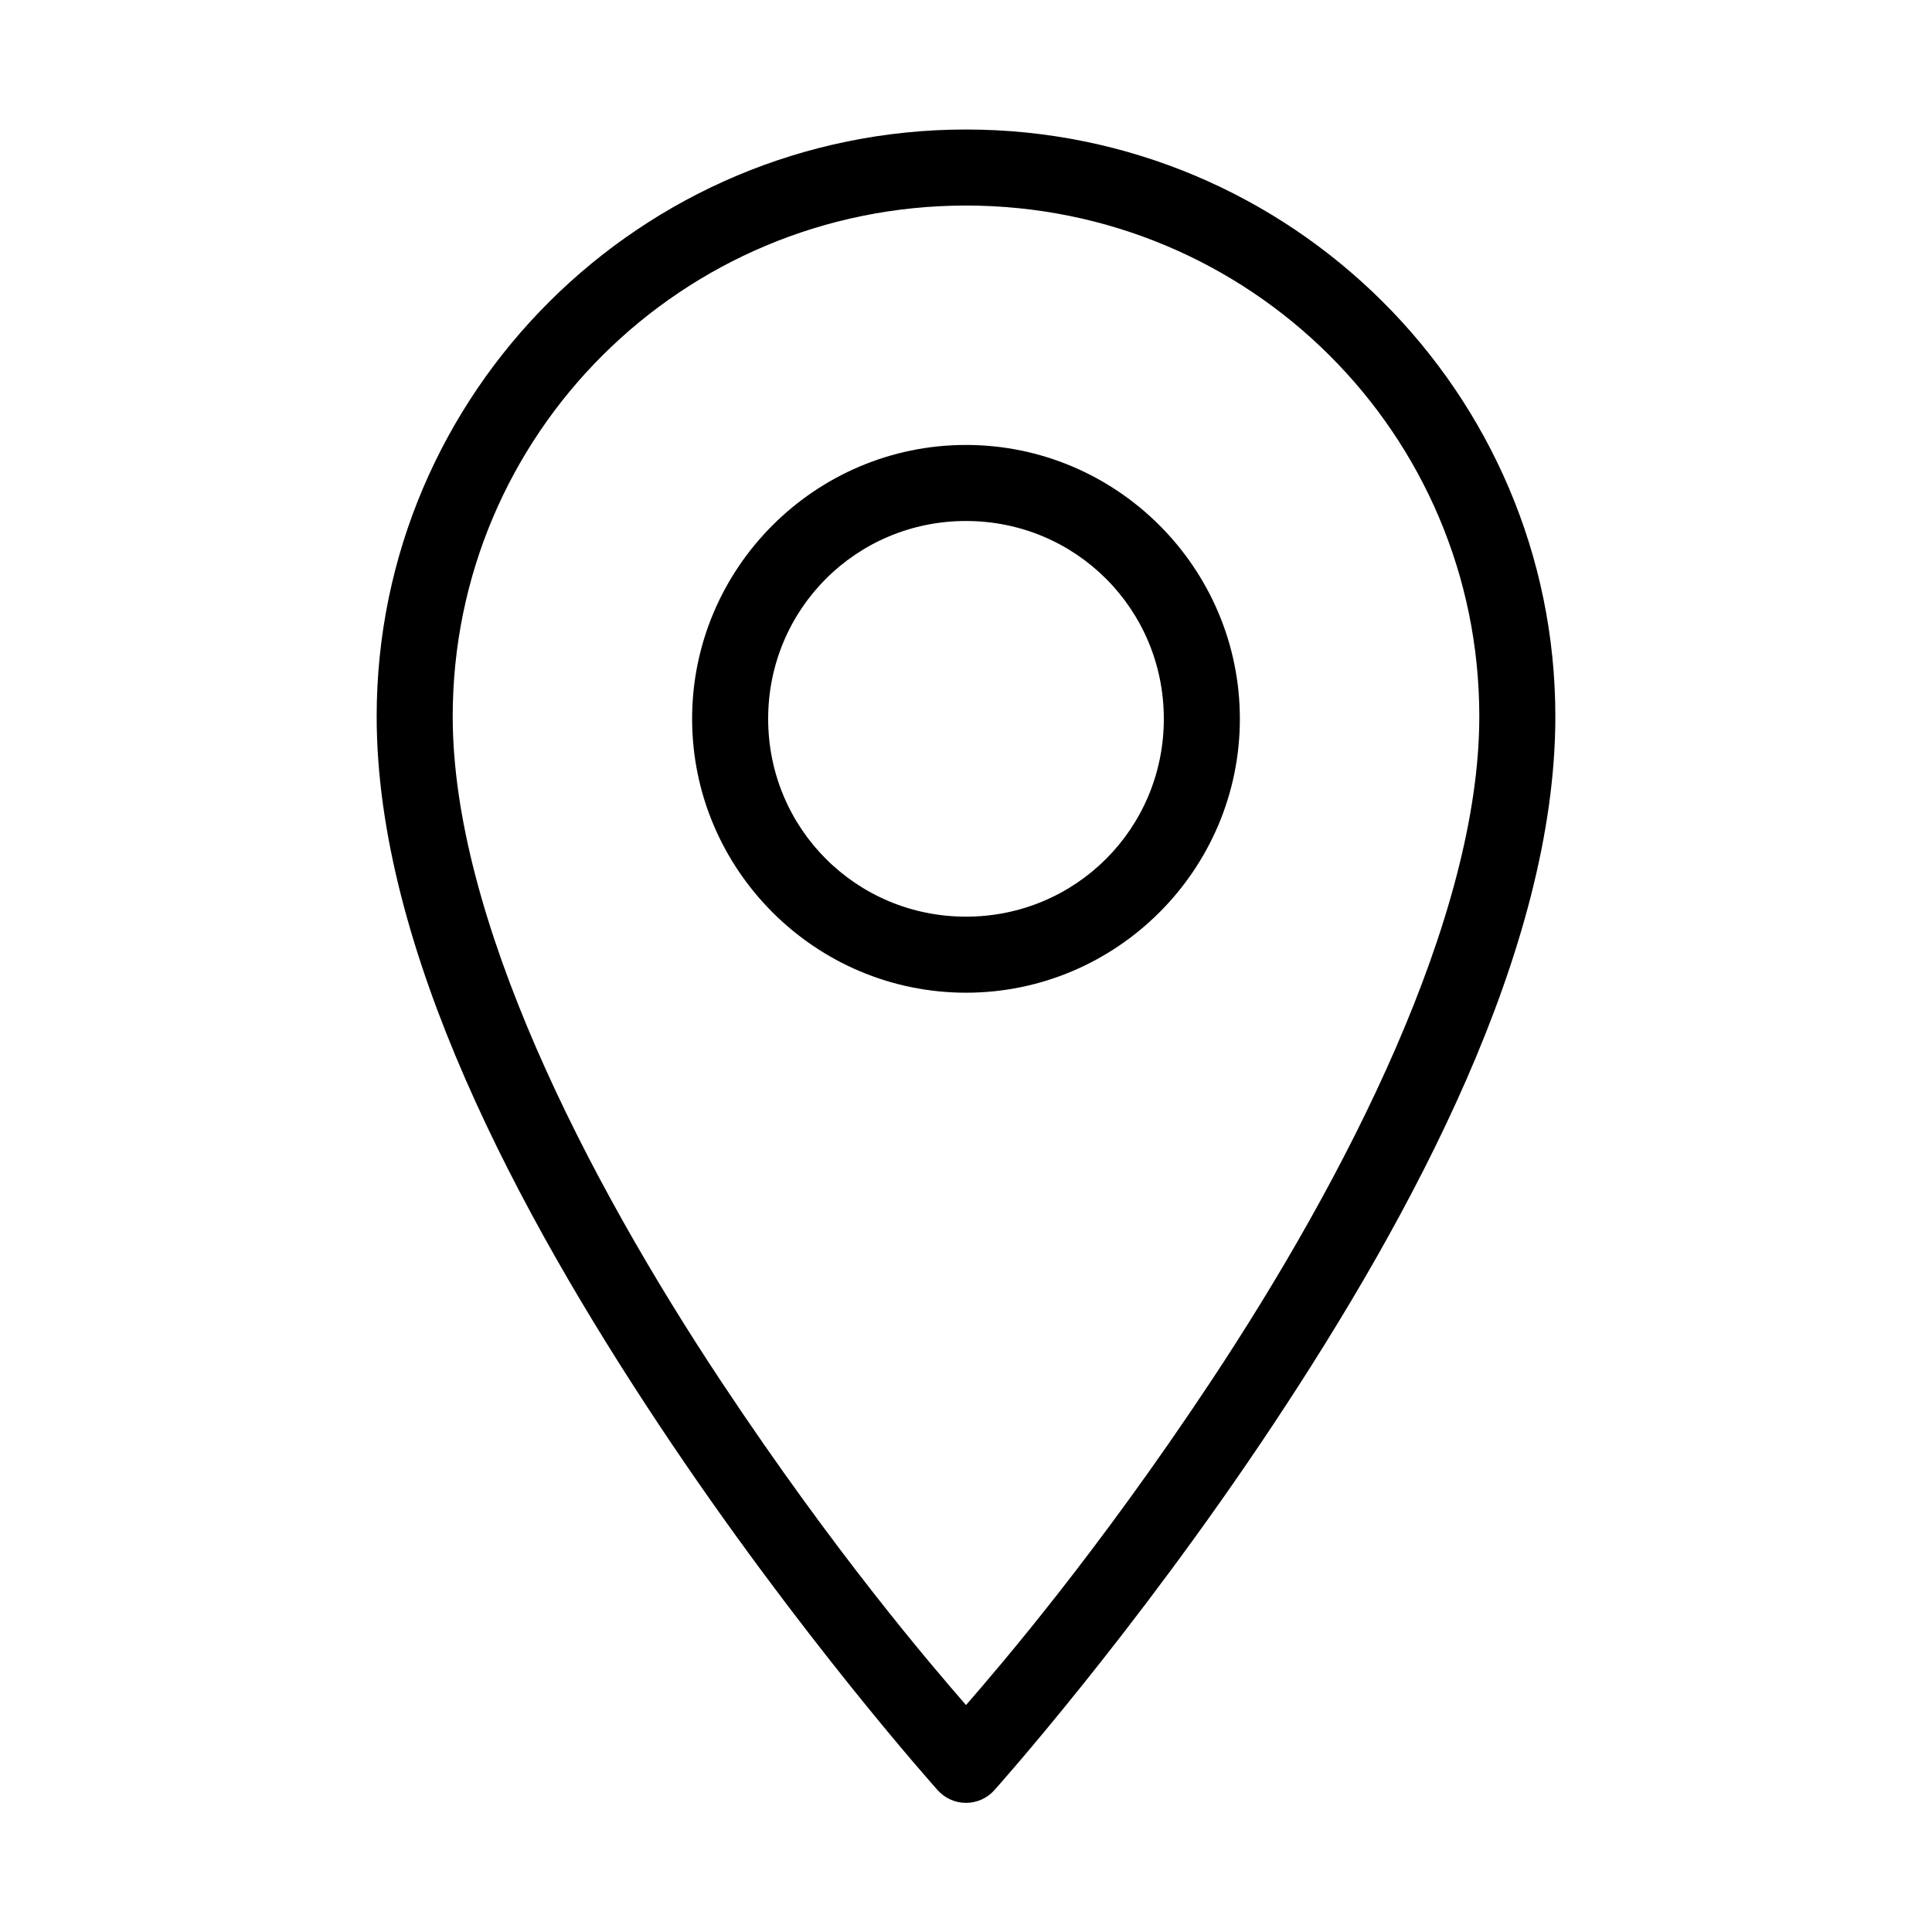 <?xml version="1.0" encoding="UTF-8"?>
<!-- Uploaded to: ICON Repo, www.svgrepo.com, Generator: ICON Repo Mixer Tools -->
<svg fill="#000000" width="800px" height="800px" version="1.1" viewBox="144 144 512 512" xmlns="http://www.w3.org/2000/svg">
 <path d="m400 178.32c-86.113 0-156.18 69.738-156.18 155.55 0 61.816 37.812 131.95 74.785 187.67 36.973 55.715 73.84 96.824 73.84 96.824 1.914 2.168 4.664 3.414 7.559 3.414 2.891 0 5.644-1.246 7.555-3.414 0 0 36.867-41.109 73.84-96.824 36.973-55.719 74.785-125.85 74.785-187.67 0-85.812-70.066-155.55-156.18-155.55zm0 20.152c75.27 0 136.03 60.523 136.03 135.4 0 53.289-35.242 122.12-71.32 176.49-30.047 45.277-55.5 74.906-64.707 85.492-9.211-10.586-34.664-40.215-64.711-85.492-36.078-54.367-71.32-123.2-71.32-176.49 0-74.875 60.762-135.4 136.03-135.4zm0 63.445c-39.973 0-72.582 32.609-72.582 72.582 0 39.969 32.609 72.578 72.582 72.578 39.969 0 72.578-32.609 72.578-72.578 0-39.973-32.609-72.582-72.578-72.582zm0 20.152c29.078 0 52.426 23.352 52.426 52.43s-23.348 52.426-52.426 52.426c-29.082 0-52.43-23.348-52.43-52.426s23.348-52.43 52.43-52.43z"/>
</svg>
